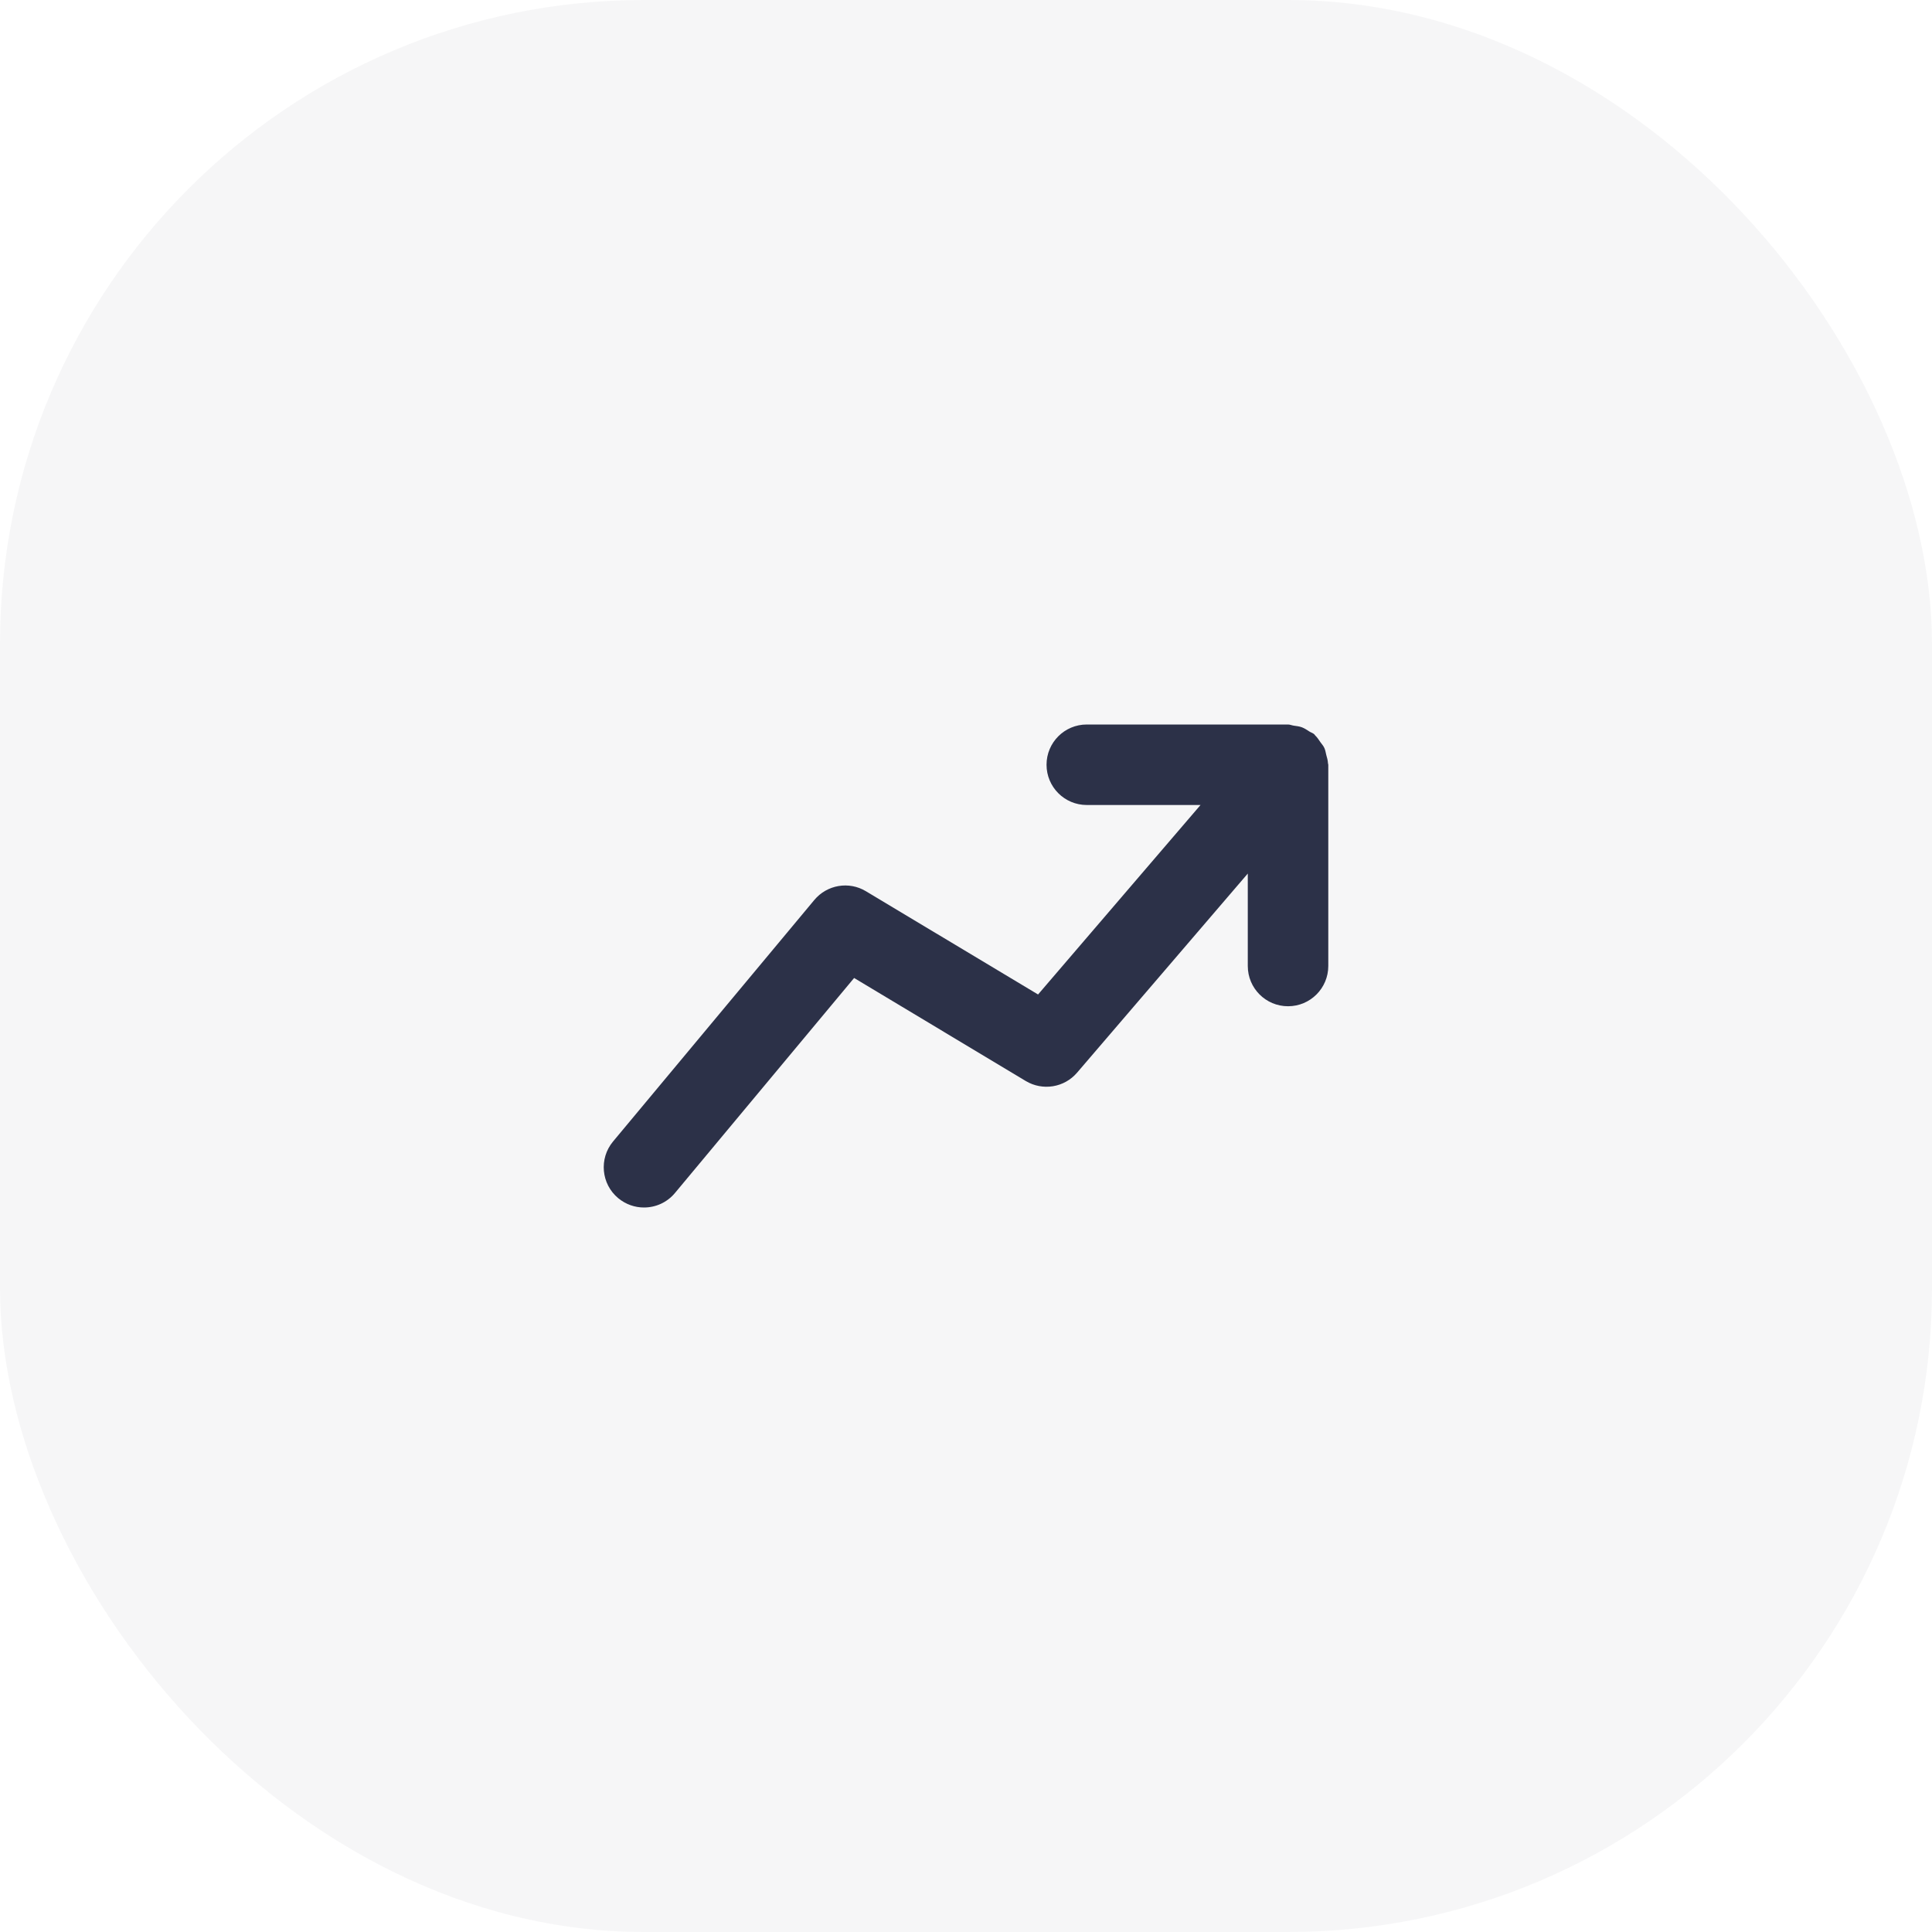 <?xml version="1.0" encoding="UTF-8"?> <svg xmlns="http://www.w3.org/2000/svg" width="54" height="54" viewBox="0 0 54 54" fill="none"><rect y="-0" width="54" height="54" rx="18" fill="#2C3148" fill-opacity="0.04"></rect><path fill-rule="evenodd" clip-rule="evenodd" d="M37.117 21.333C37.114 21.252 37.091 21.176 37.069 21.098C37.052 21.033 37.045 20.966 37.016 20.907C36.991 20.848 36.947 20.801 36.908 20.747C36.861 20.678 36.818 20.61 36.758 20.554C36.748 20.544 36.743 20.53 36.732 20.521C36.691 20.486 36.642 20.474 36.598 20.446C36.53 20.402 36.464 20.357 36.388 20.328C36.312 20.3 36.238 20.294 36.16 20.282C36.106 20.275 36.058 20.25 36.001 20.25H30.376C29.753 20.25 29.251 20.754 29.251 21.375C29.251 21.996 29.753 22.5 30.376 22.5H33.555L29.014 27.796L24.204 24.911C23.728 24.623 23.116 24.729 22.76 25.155L17.135 31.905C16.738 32.382 16.802 33.092 17.279 33.489C17.491 33.664 17.745 33.75 17.999 33.75C18.322 33.75 18.642 33.613 18.865 33.345L23.873 27.335L28.671 30.215C29.143 30.497 29.748 30.398 30.104 29.982L34.876 24.416V27C34.876 27.621 35.378 28.125 36.001 28.125C36.623 28.125 37.126 27.621 37.126 27V21.375C37.126 21.36 37.118 21.348 37.117 21.333" fill="#2C3148"></path></svg> 